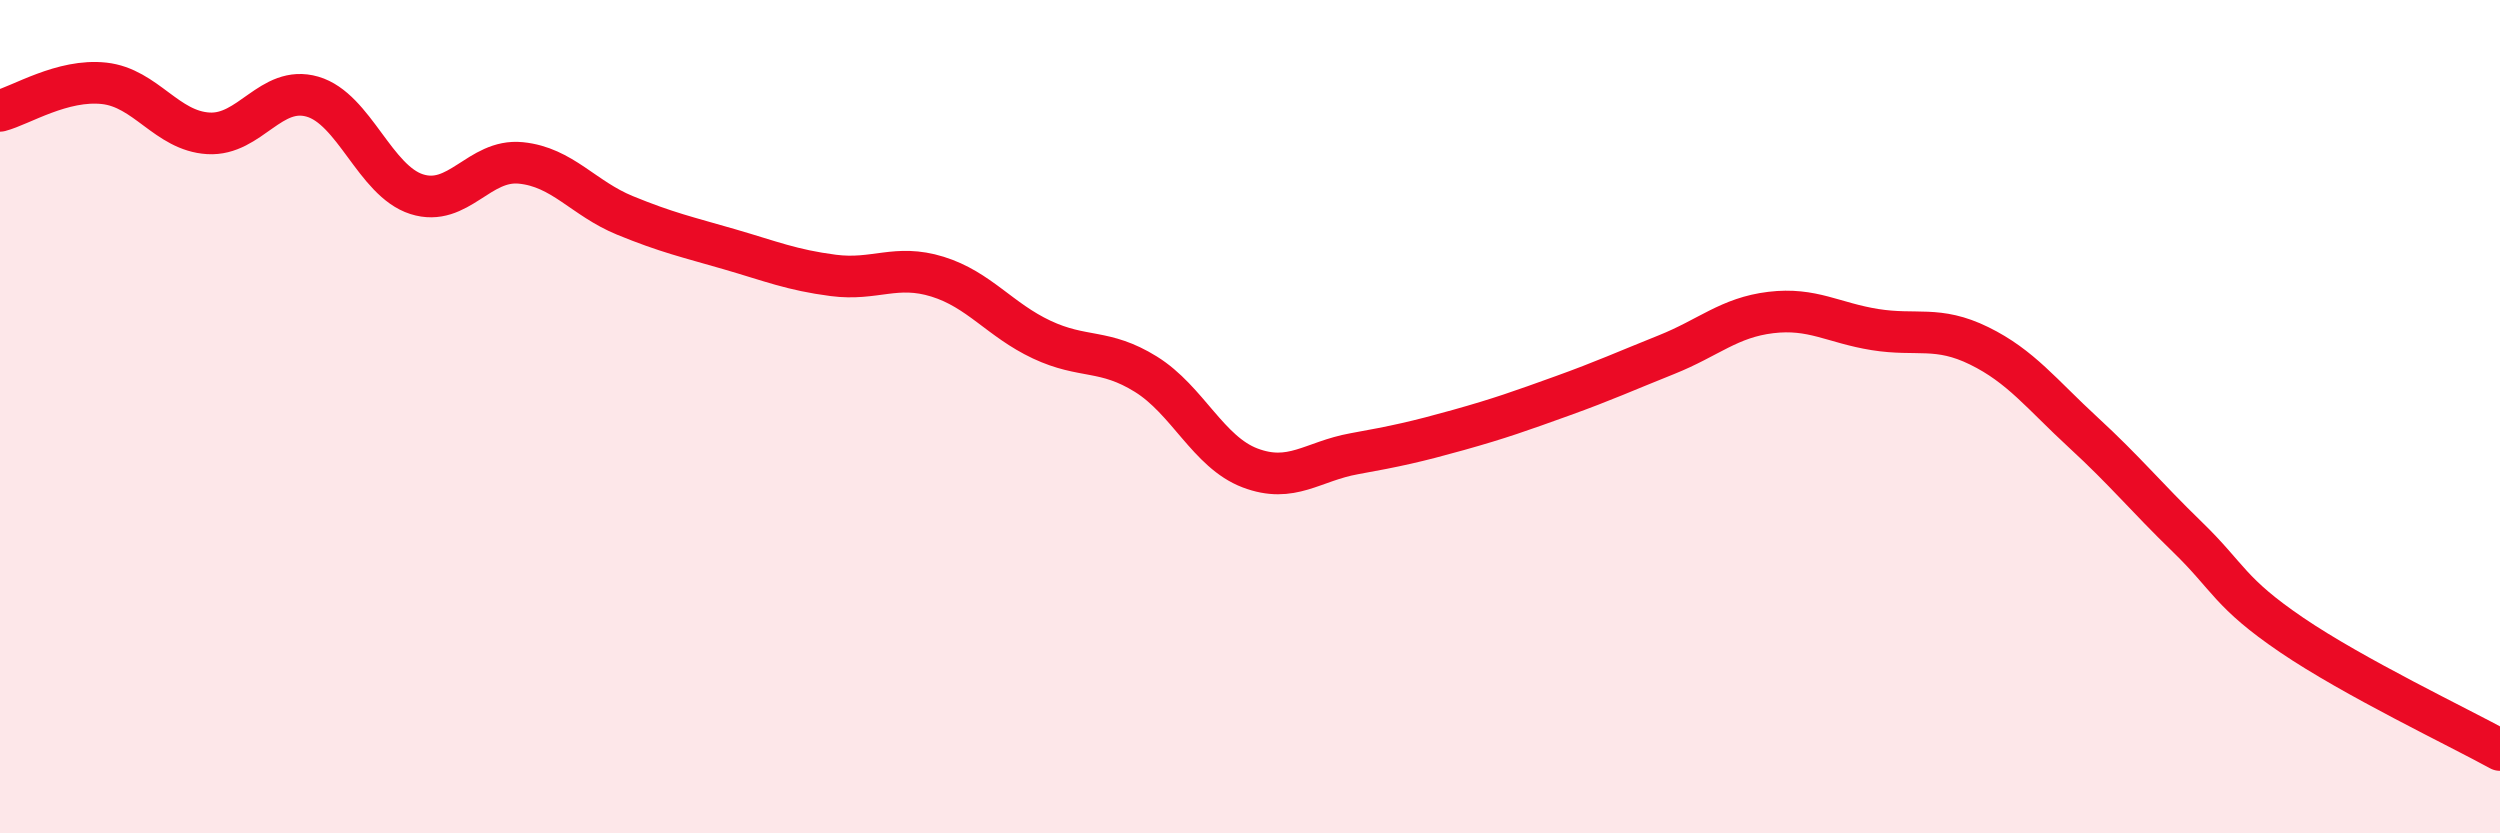 
    <svg width="60" height="20" viewBox="0 0 60 20" xmlns="http://www.w3.org/2000/svg">
      <path
        d="M 0,2.66 C 0.5,2.53 1.5,1.89 2.5,2 C 3.5,2.11 4,3.14 5,3.2 C 6,3.26 6.5,2.03 7.5,2.32 C 8.5,2.61 9,4.34 10,4.66 C 11,4.98 11.5,3.81 12.5,3.91 C 13.5,4.01 14,4.76 15,5.17 C 16,5.58 16.5,5.69 17.5,5.98 C 18.5,6.27 19,6.48 20,6.61 C 21,6.74 21.5,6.33 22.5,6.64 C 23.5,6.95 24,7.68 25,8.15 C 26,8.62 26.5,8.36 27.5,8.98 C 28.5,9.6 29,10.85 30,11.23 C 31,11.61 31.5,11.07 32.5,10.89 C 33.5,10.71 34,10.6 35,10.32 C 36,10.04 36.5,9.86 37.5,9.5 C 38.5,9.14 39,8.91 40,8.51 C 41,8.11 41.5,7.62 42.5,7.5 C 43.5,7.38 44,7.75 45,7.91 C 46,8.07 46.5,7.81 47.5,8.3 C 48.5,8.79 49,9.46 50,10.38 C 51,11.3 51.5,11.92 52.5,12.89 C 53.5,13.86 53.5,14.22 55,15.24 C 56.5,16.26 59,17.45 60,18L60 20L0 20Z"
        fill="#EB0A25"
        opacity="0.1"
        stroke-linecap="round"
        stroke-linejoin="round"
      />
      <path
        d="M 0,2.66 C 0.5,2.53 1.5,1.89 2.5,2 C 3.5,2.11 4,3.14 5,3.2 C 6,3.26 6.5,2.03 7.5,2.32 C 8.5,2.61 9,4.34 10,4.66 C 11,4.98 11.5,3.81 12.5,3.91 C 13.5,4.01 14,4.76 15,5.17 C 16,5.58 16.5,5.69 17.5,5.98 C 18.5,6.27 19,6.48 20,6.61 C 21,6.74 21.5,6.33 22.5,6.64 C 23.5,6.95 24,7.68 25,8.15 C 26,8.62 26.5,8.36 27.5,8.98 C 28.5,9.6 29,10.85 30,11.23 C 31,11.61 31.5,11.07 32.5,10.89 C 33.5,10.71 34,10.6 35,10.32 C 36,10.04 36.5,9.86 37.5,9.5 C 38.5,9.14 39,8.91 40,8.51 C 41,8.11 41.5,7.62 42.5,7.5 C 43.5,7.38 44,7.75 45,7.91 C 46,8.07 46.5,7.81 47.5,8.3 C 48.5,8.79 49,9.46 50,10.38 C 51,11.3 51.5,11.92 52.5,12.89 C 53.5,13.86 53.5,14.22 55,15.24 C 56.5,16.26 59,17.45 60,18"
        stroke="#EB0A25"
        stroke-width="1"
        fill="none"
        stroke-linecap="round"
        stroke-linejoin="round"
      />
    </svg>
  